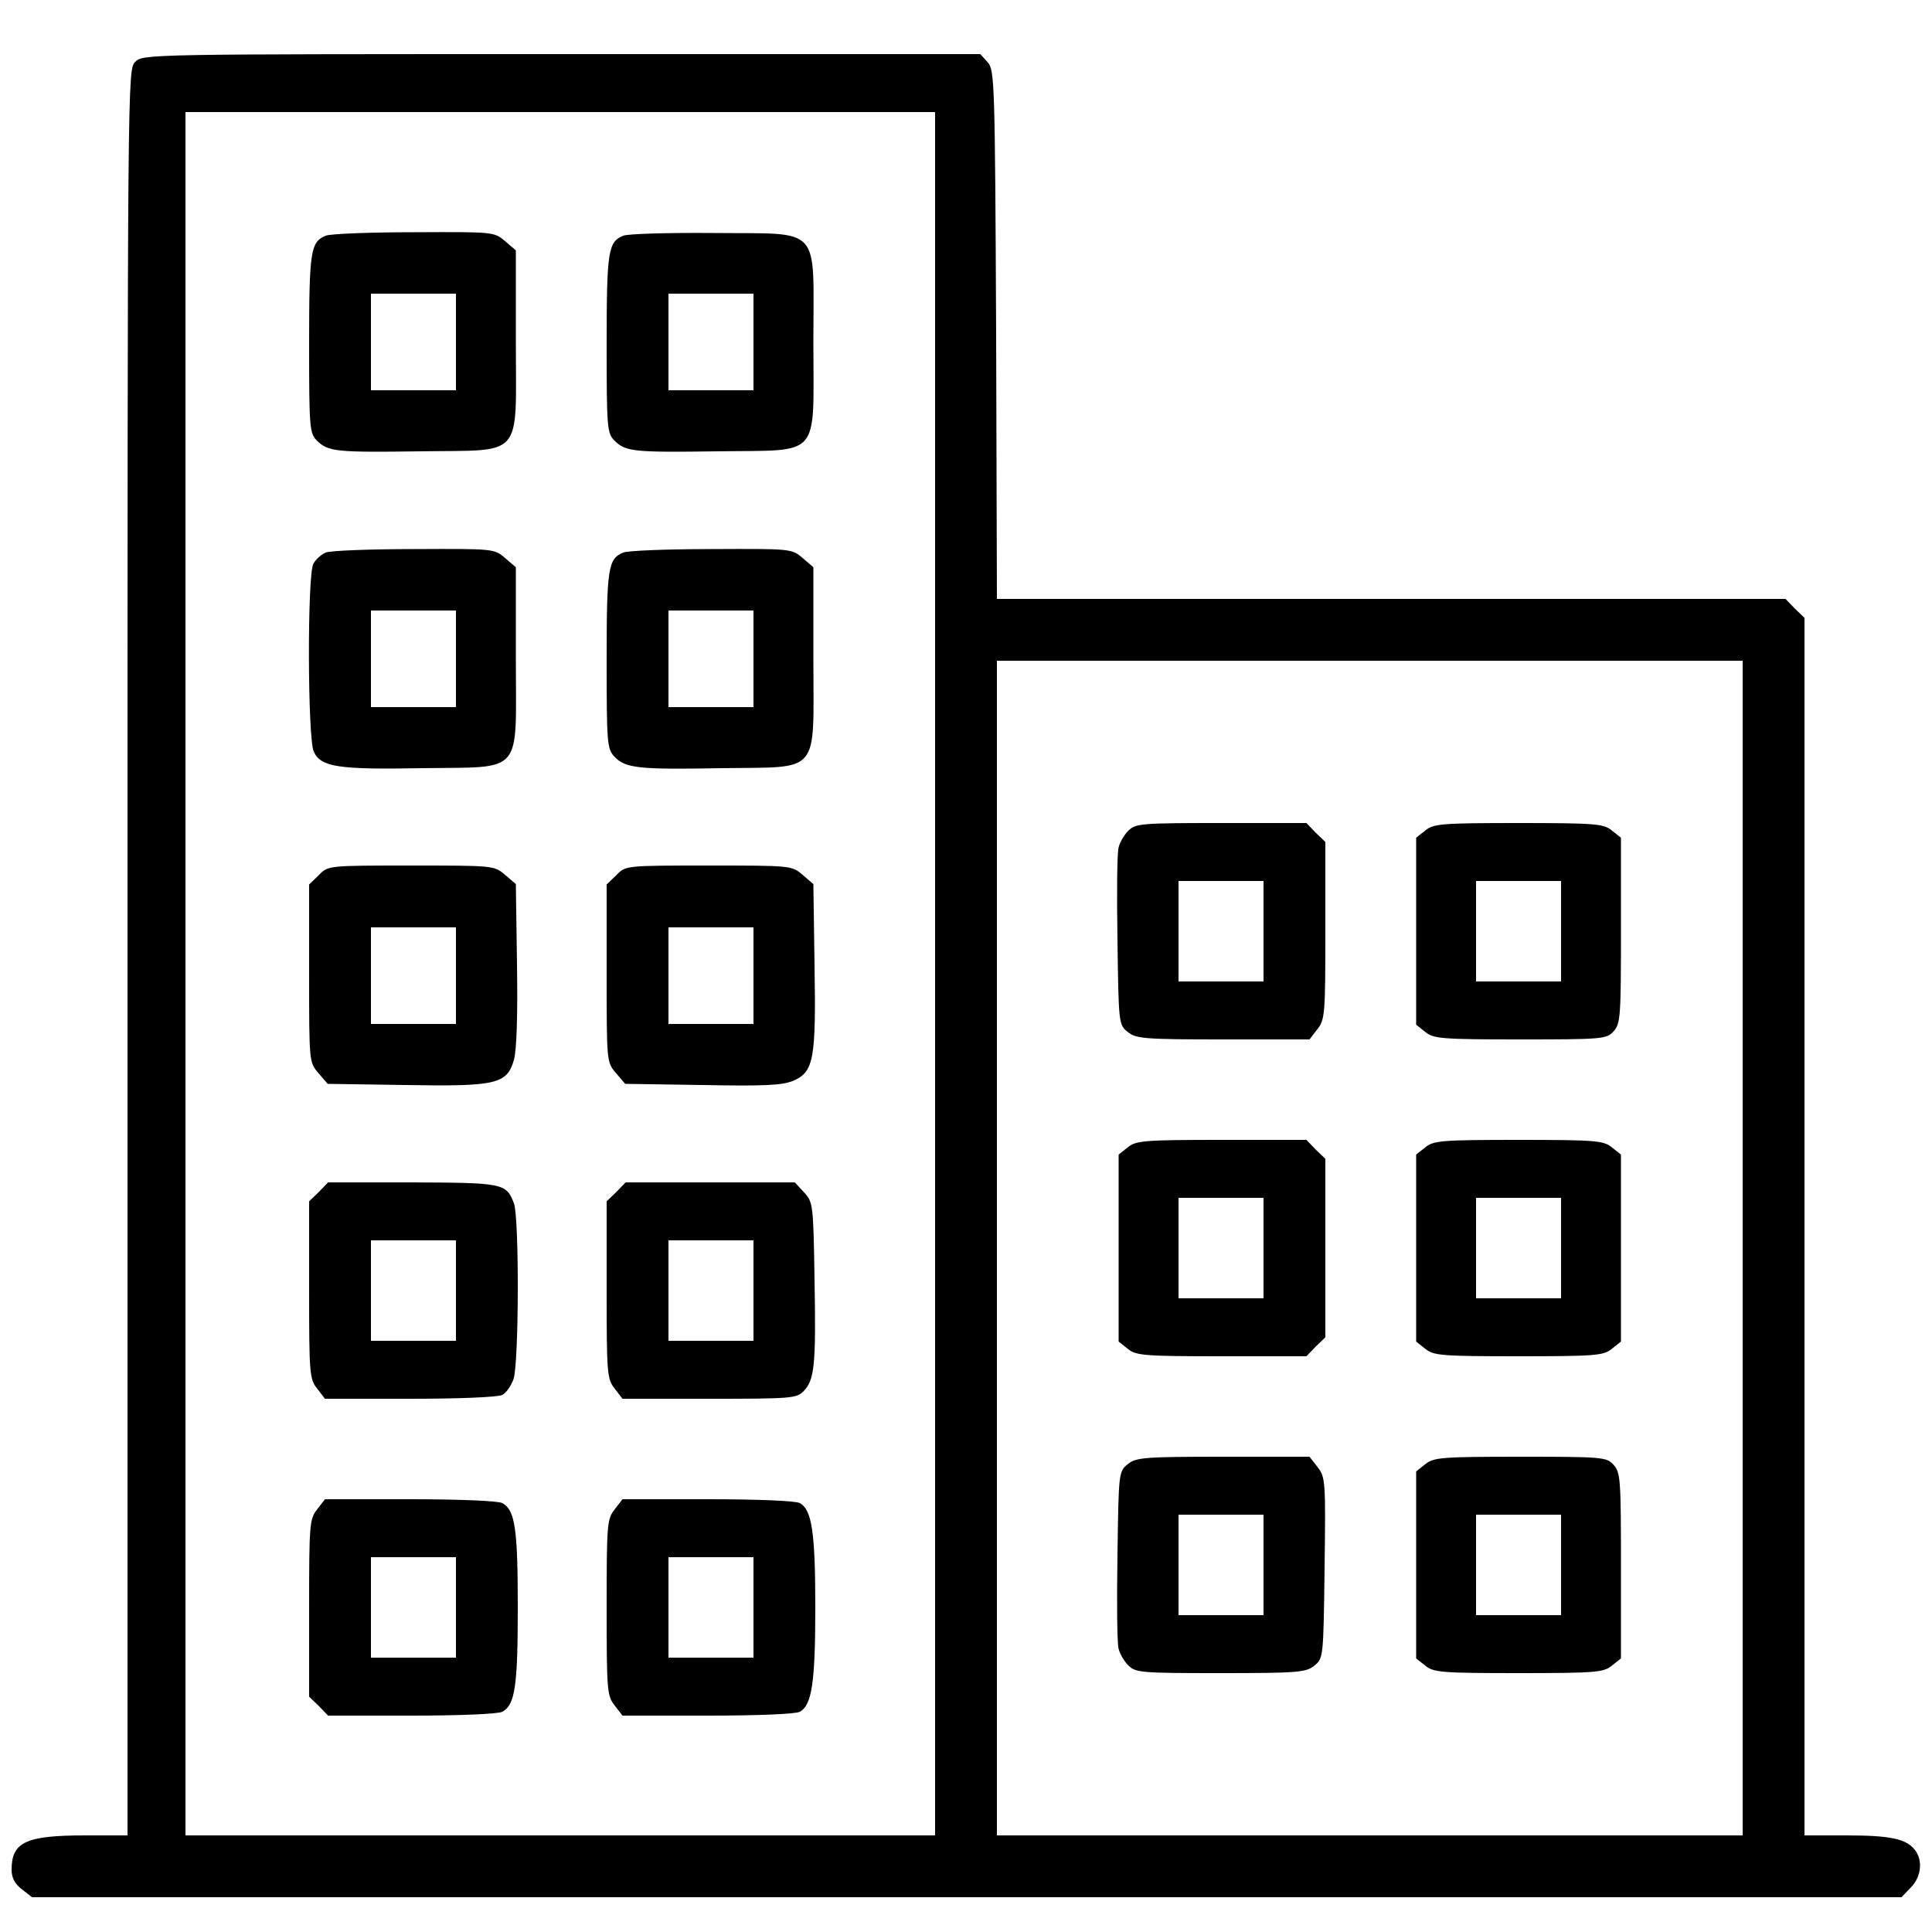 <?xml version="1.0" standalone="no"?>
<!DOCTYPE svg PUBLIC "-//W3C//DTD SVG 20010904//EN"
 "http://www.w3.org/TR/2001/REC-SVG-20010904/DTD/svg10.dtd">
<svg version="1.0" xmlns="http://www.w3.org/2000/svg"
 width="500pt" height="500pt" viewBox="0 0 500 500"
 preserveAspectRatio="xMidYMid meet">

<g transform="translate(0,500) scale(0.1,-0.1)"
fill="#000000" stroke="none">
<path d="M350 4840 c-20 -20 -20 -33 -20 -2305 l0 -2285 -109 0 c-154 0 -191
-17 -191 -89 0 -20 8 -36 26 -50 l27 -21 2419 0 2419 0 24 25 c27 27 32 70 11
97 -22 29 -63 38 -177 38 l-109 0 0 1575 0 1576 -25 24 -24 25 -1020 0 -1021
0 -2 684 c-3 656 -4 685 -22 705 l-19 21 -1084 0 c-1070 0 -1083 0 -1103 -20z
m2070 -2360 l0 -2230 -970 0 -970 0 0 2230 0 2230 970 0 970 0 0 -2230z m2090
-710 l0 -1520 -965 0 -965 0 0 1520 0 1520 965 0 965 0 0 -1520z"/>
<path d="M843 4390 c-39 -16 -43 -39 -43 -279 0 -217 1 -232 20 -251 29 -29
49 -31 268 -28 270 4 247 -23 247 284 l0 236 -28 24 c-28 24 -30 24 -235 23
-114 0 -217 -4 -229 -9z m337 -275 l0 -125 -110 0 -110 0 0 125 0 125 110 0
110 0 0 -125z"/>
<path d="M1613 4390 c-39 -16 -43 -39 -43 -279 0 -217 1 -232 20 -251 29 -29
49 -31 268 -28 270 4 247 -23 247 283 0 307 25 279 -258 282 -116 1 -222 -2
-234 -7z m337 -275 l0 -125 -110 0 -110 0 0 125 0 125 110 0 110 0 0 -125z"/>
<path d="M843 3570 c-12 -5 -26 -18 -32 -29 -16 -28 -15 -452 1 -486 18 -40
62 -47 280 -43 266 4 243 -22 243 284 l0 236 -28 24 c-28 24 -30 24 -235 23
-114 0 -217 -4 -229 -9z m337 -275 l0 -125 -110 0 -110 0 0 125 0 125 110 0
110 0 0 -125z"/>
<path d="M1613 3570 c-39 -16 -43 -39 -43 -277 0 -215 1 -231 20 -251 28 -30
61 -34 277 -30 260 4 238 -22 238 284 l0 236 -28 24 c-28 24 -30 24 -235 23
-114 0 -217 -4 -229 -9z m337 -275 l0 -125 -110 0 -110 0 0 125 0 125 110 0
110 0 0 -125z"/>
<path d="M825 2735 l-25 -24 0 -230 c0 -229 0 -230 24 -258 l24 -28 200 -3
c236 -4 264 2 282 65 7 25 10 111 8 246 l-3 209 -28 24 c-28 24 -30 24 -243
24 -215 0 -215 0 -239 -25z m355 -260 l0 -125 -110 0 -110 0 0 125 0 125 110
0 110 0 0 -125z"/>
<path d="M1595 2735 l-25 -24 0 -230 c0 -229 0 -230 24 -258 l24 -28 200 -3
c160 -3 206 -1 235 11 53 23 59 55 55 300 l-3 209 -28 24 c-28 24 -30 24 -243
24 -215 0 -215 0 -239 -25z m355 -260 l0 -125 -110 0 -110 0 0 125 0 125 110
0 110 0 0 -125z"/>
<path d="M825 1915 l-25 -24 0 -229 c0 -217 1 -231 21 -256 l20 -26 220 0
c125 0 228 4 239 10 10 5 23 24 29 41 14 41 15 418 1 455 -20 52 -28 53 -263
54 l-218 0 -24 -25z m355 -255 l0 -130 -110 0 -110 0 0 130 0 130 110 0 110 0
0 -130z"/>
<path d="M1595 1915 l-25 -24 0 -229 c0 -217 1 -231 21 -256 l20 -26 225 0
c209 0 225 1 243 19 29 29 33 67 29 288 -3 197 -4 202 -27 227 l-24 26 -219 0
-219 0 -24 -25z m355 -255 l0 -130 -110 0 -110 0 0 130 0 130 110 0 110 0 0
-130z"/>
<path d="M821 1094 c-20 -25 -21 -39 -21 -256 l0 -229 25 -24 24 -25 216 0
c122 0 224 4 235 10 33 18 40 66 40 270 0 204 -7 252 -40 270 -11 6 -114 10
-239 10 l-220 0 -20 -26z m359 -254 l0 -130 -110 0 -110 0 0 130 0 130 110 0
110 0 0 -130z"/>
<path d="M1591 1094 c-20 -25 -21 -39 -21 -254 0 -215 1 -229 21 -254 l20 -26
220 0 c130 0 228 4 239 10 31 17 40 75 40 270 0 195 -9 253 -40 270 -11 6
-109 10 -239 10 l-220 0 -20 -26z m359 -254 l0 -130 -110 0 -110 0 0 130 0
130 110 0 110 0 0 -130z"/>
<path d="M2920 2850 c-11 -11 -22 -30 -25 -43 -4 -12 -5 -121 -3 -241 3 -215
3 -218 27 -237 21 -17 42 -19 246 -19 l224 0 20 26 c20 25 21 39 21 256 l0
229 -25 24 -24 25 -221 0 c-206 0 -221 -1 -240 -20z m350 -260 l0 -130 -110 0
-110 0 0 130 0 130 110 0 110 0 0 -130z"/>
<path d="M3689 2851 l-24 -19 0 -242 0 -242 24 -19 c21 -17 42 -19 246 -19
213 0 223 1 241 21 18 20 19 39 19 261 l0 240 -24 19 c-21 17 -41 19 -241 19
-200 0 -220 -2 -241 -19z m351 -261 l0 -130 -110 0 -110 0 0 130 0 130 110 0
110 0 0 -130z"/>
<path d="M2919 2031 l-24 -19 0 -242 0 -242 24 -19 c21 -17 41 -19 243 -19
l219 0 24 25 25 24 0 231 0 231 -25 24 -24 25 -219 0 c-202 0 -222 -2 -243
-19z m351 -261 l0 -130 -110 0 -110 0 0 130 0 130 110 0 110 0 0 -130z"/>
<path d="M3689 2031 l-24 -19 0 -242 0 -242 24 -19 c21 -17 41 -19 241 -19
200 0 220 2 241 19 l24 19 0 242 0 242 -24 19 c-21 17 -41 19 -241 19 -200 0
-220 -2 -241 -19z m351 -261 l0 -130 -110 0 -110 0 0 130 0 130 110 0 110 0 0
-130z"/>
<path d="M2919 1211 c-24 -19 -24 -22 -27 -237 -2 -120 -1 -229 3 -241 3 -13
14 -32 25 -43 19 -19 34 -20 239 -20 200 0 221 2 242 19 24 19 24 21 27 253 3
226 2 235 -18 261 l-21 27 -224 0 c-204 0 -225 -2 -246 -19z m351 -261 l0
-130 -110 0 -110 0 0 130 0 130 110 0 110 0 0 -130z"/>
<path d="M3689 1211 l-24 -19 0 -242 0 -242 24 -19 c21 -17 41 -19 241 -19
200 0 220 2 241 19 l24 19 0 240 c0 222 -1 241 -19 261 -18 20 -28 21 -241 21
-204 0 -225 -2 -246 -19z m351 -261 l0 -130 -110 0 -110 0 0 130 0 130 110 0
110 0 0 -130z"/>
</g>
</svg>
